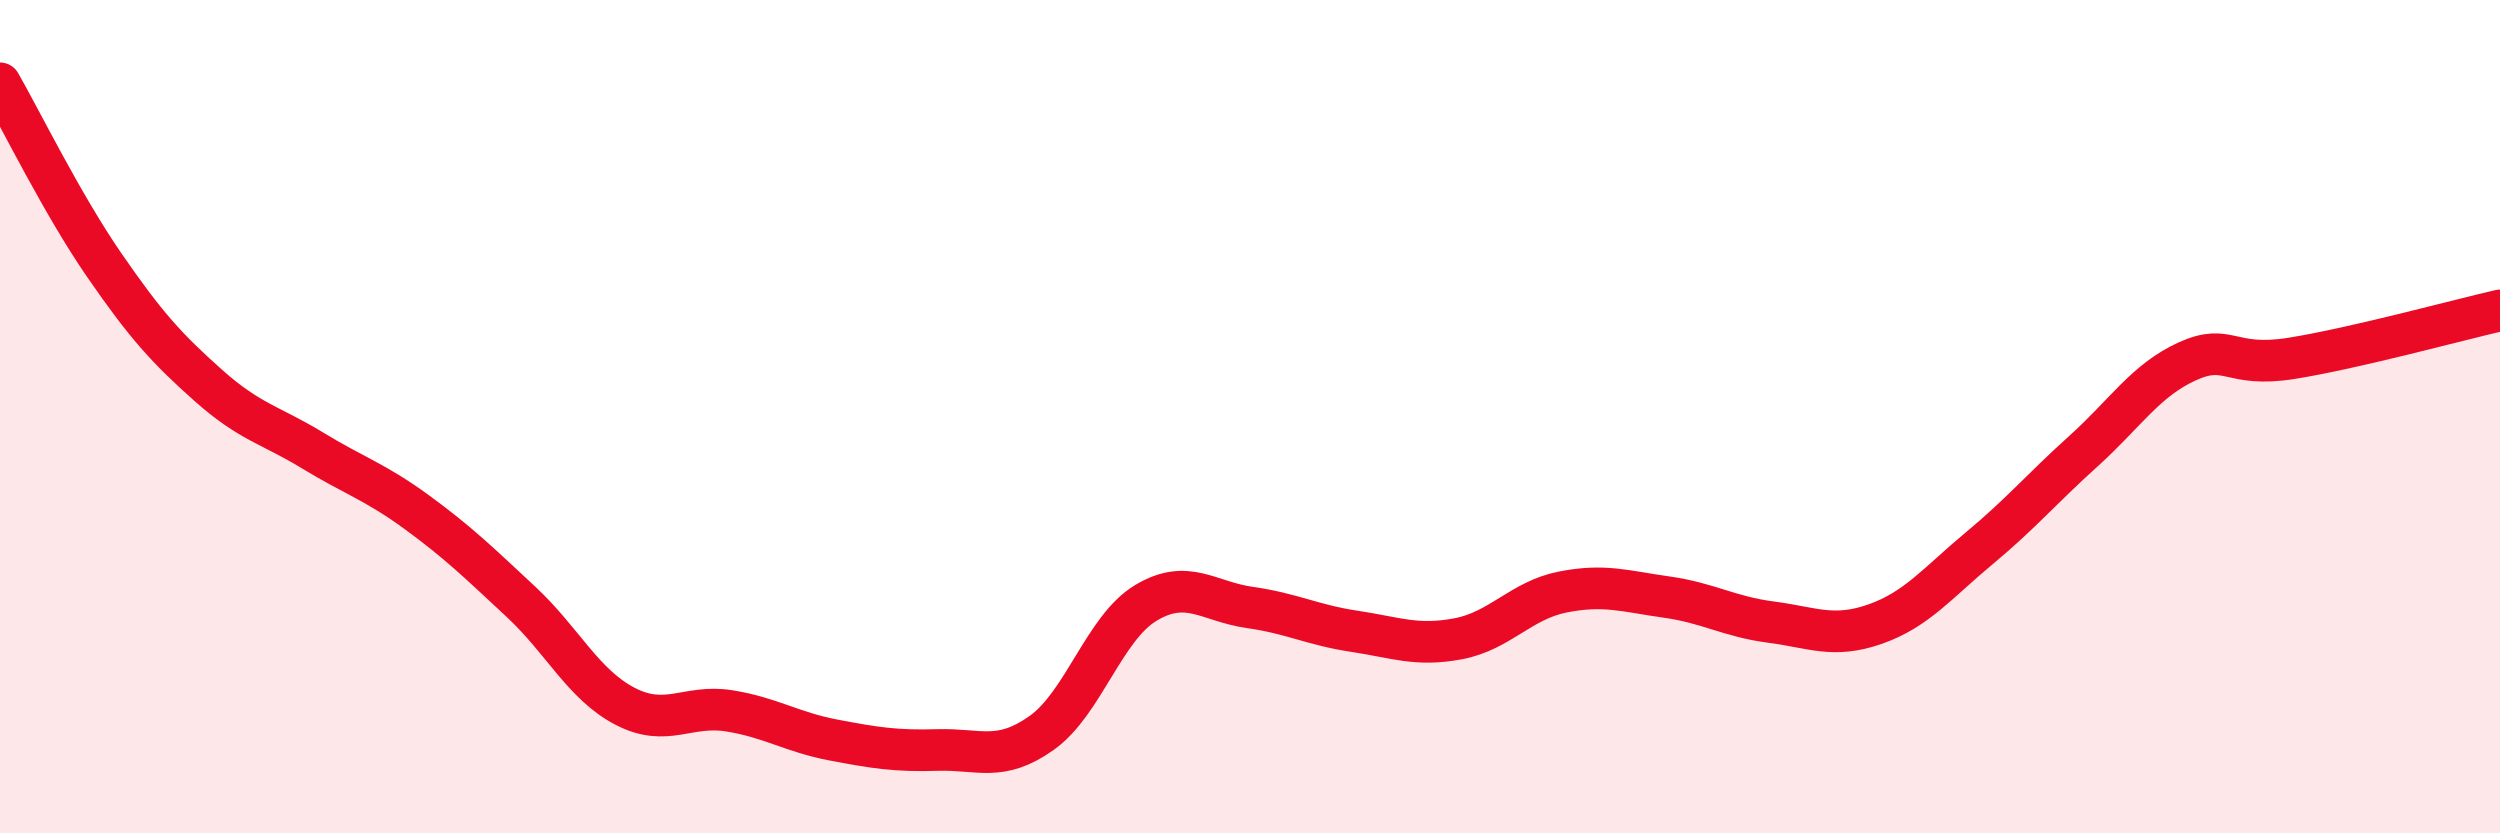 
    <svg width="60" height="20" viewBox="0 0 60 20" xmlns="http://www.w3.org/2000/svg">
      <path
        d="M 0,2 C 0.5,2.87 1.5,4.91 2.5,6.36 C 3.5,7.81 4,8.36 5,9.25 C 6,10.14 6.5,10.2 7.5,10.81 C 8.5,11.42 9,11.56 10,12.29 C 11,13.02 11.5,13.51 12.5,14.44 C 13.5,15.37 14,16.43 15,16.95 C 16,17.47 16.5,16.9 17.5,17.06 C 18.5,17.22 19,17.57 20,17.76 C 21,17.95 21.5,18.03 22.5,18 C 23.5,17.97 24,18.3 25,17.59 C 26,16.88 26.5,15.07 27.5,14.47 C 28.5,13.87 29,14.44 30,14.58 C 31,14.72 31.5,15 32.5,15.15 C 33.5,15.3 34,15.52 35,15.33 C 36,15.14 36.5,14.41 37.5,14.21 C 38.5,14.01 39,14.19 40,14.33 C 41,14.47 41.5,14.8 42.5,14.93 C 43.5,15.06 44,15.33 45,14.98 C 46,14.63 46.5,13.99 47.5,13.16 C 48.5,12.33 49,11.73 50,10.83 C 51,9.93 51.5,9.12 52.5,8.67 C 53.5,8.22 53.5,8.84 55,8.6 C 56.5,8.36 59,7.68 60,7.45L60 20L0 20Z"
        fill="#EB0A25"
        opacity="0.1"
        stroke-linecap="round"
        stroke-linejoin="round"
      />
      <path
        d="M 0,2 C 0.5,2.87 1.5,4.91 2.5,6.36 C 3.5,7.81 4,8.36 5,9.25 C 6,10.14 6.5,10.2 7.5,10.81 C 8.5,11.42 9,11.56 10,12.29 C 11,13.02 11.5,13.51 12.5,14.44 C 13.5,15.37 14,16.43 15,16.95 C 16,17.47 16.5,16.9 17.5,17.06 C 18.5,17.22 19,17.57 20,17.76 C 21,17.95 21.5,18.03 22.5,18 C 23.5,17.97 24,18.3 25,17.59 C 26,16.88 26.5,15.07 27.5,14.47 C 28.5,13.87 29,14.44 30,14.58 C 31,14.72 31.5,15 32.5,15.15 C 33.5,15.3 34,15.52 35,15.33 C 36,15.14 36.5,14.41 37.5,14.21 C 38.5,14.01 39,14.19 40,14.33 C 41,14.47 41.5,14.8 42.5,14.93 C 43.5,15.06 44,15.33 45,14.98 C 46,14.63 46.5,13.99 47.5,13.16 C 48.5,12.33 49,11.73 50,10.83 C 51,9.93 51.5,9.12 52.5,8.67 C 53.5,8.22 53.5,8.84 55,8.6 C 56.5,8.36 59,7.68 60,7.45"
        stroke="#EB0A25"
        stroke-width="1"
        fill="none"
        stroke-linecap="round"
        stroke-linejoin="round"
      />
    </svg>
  